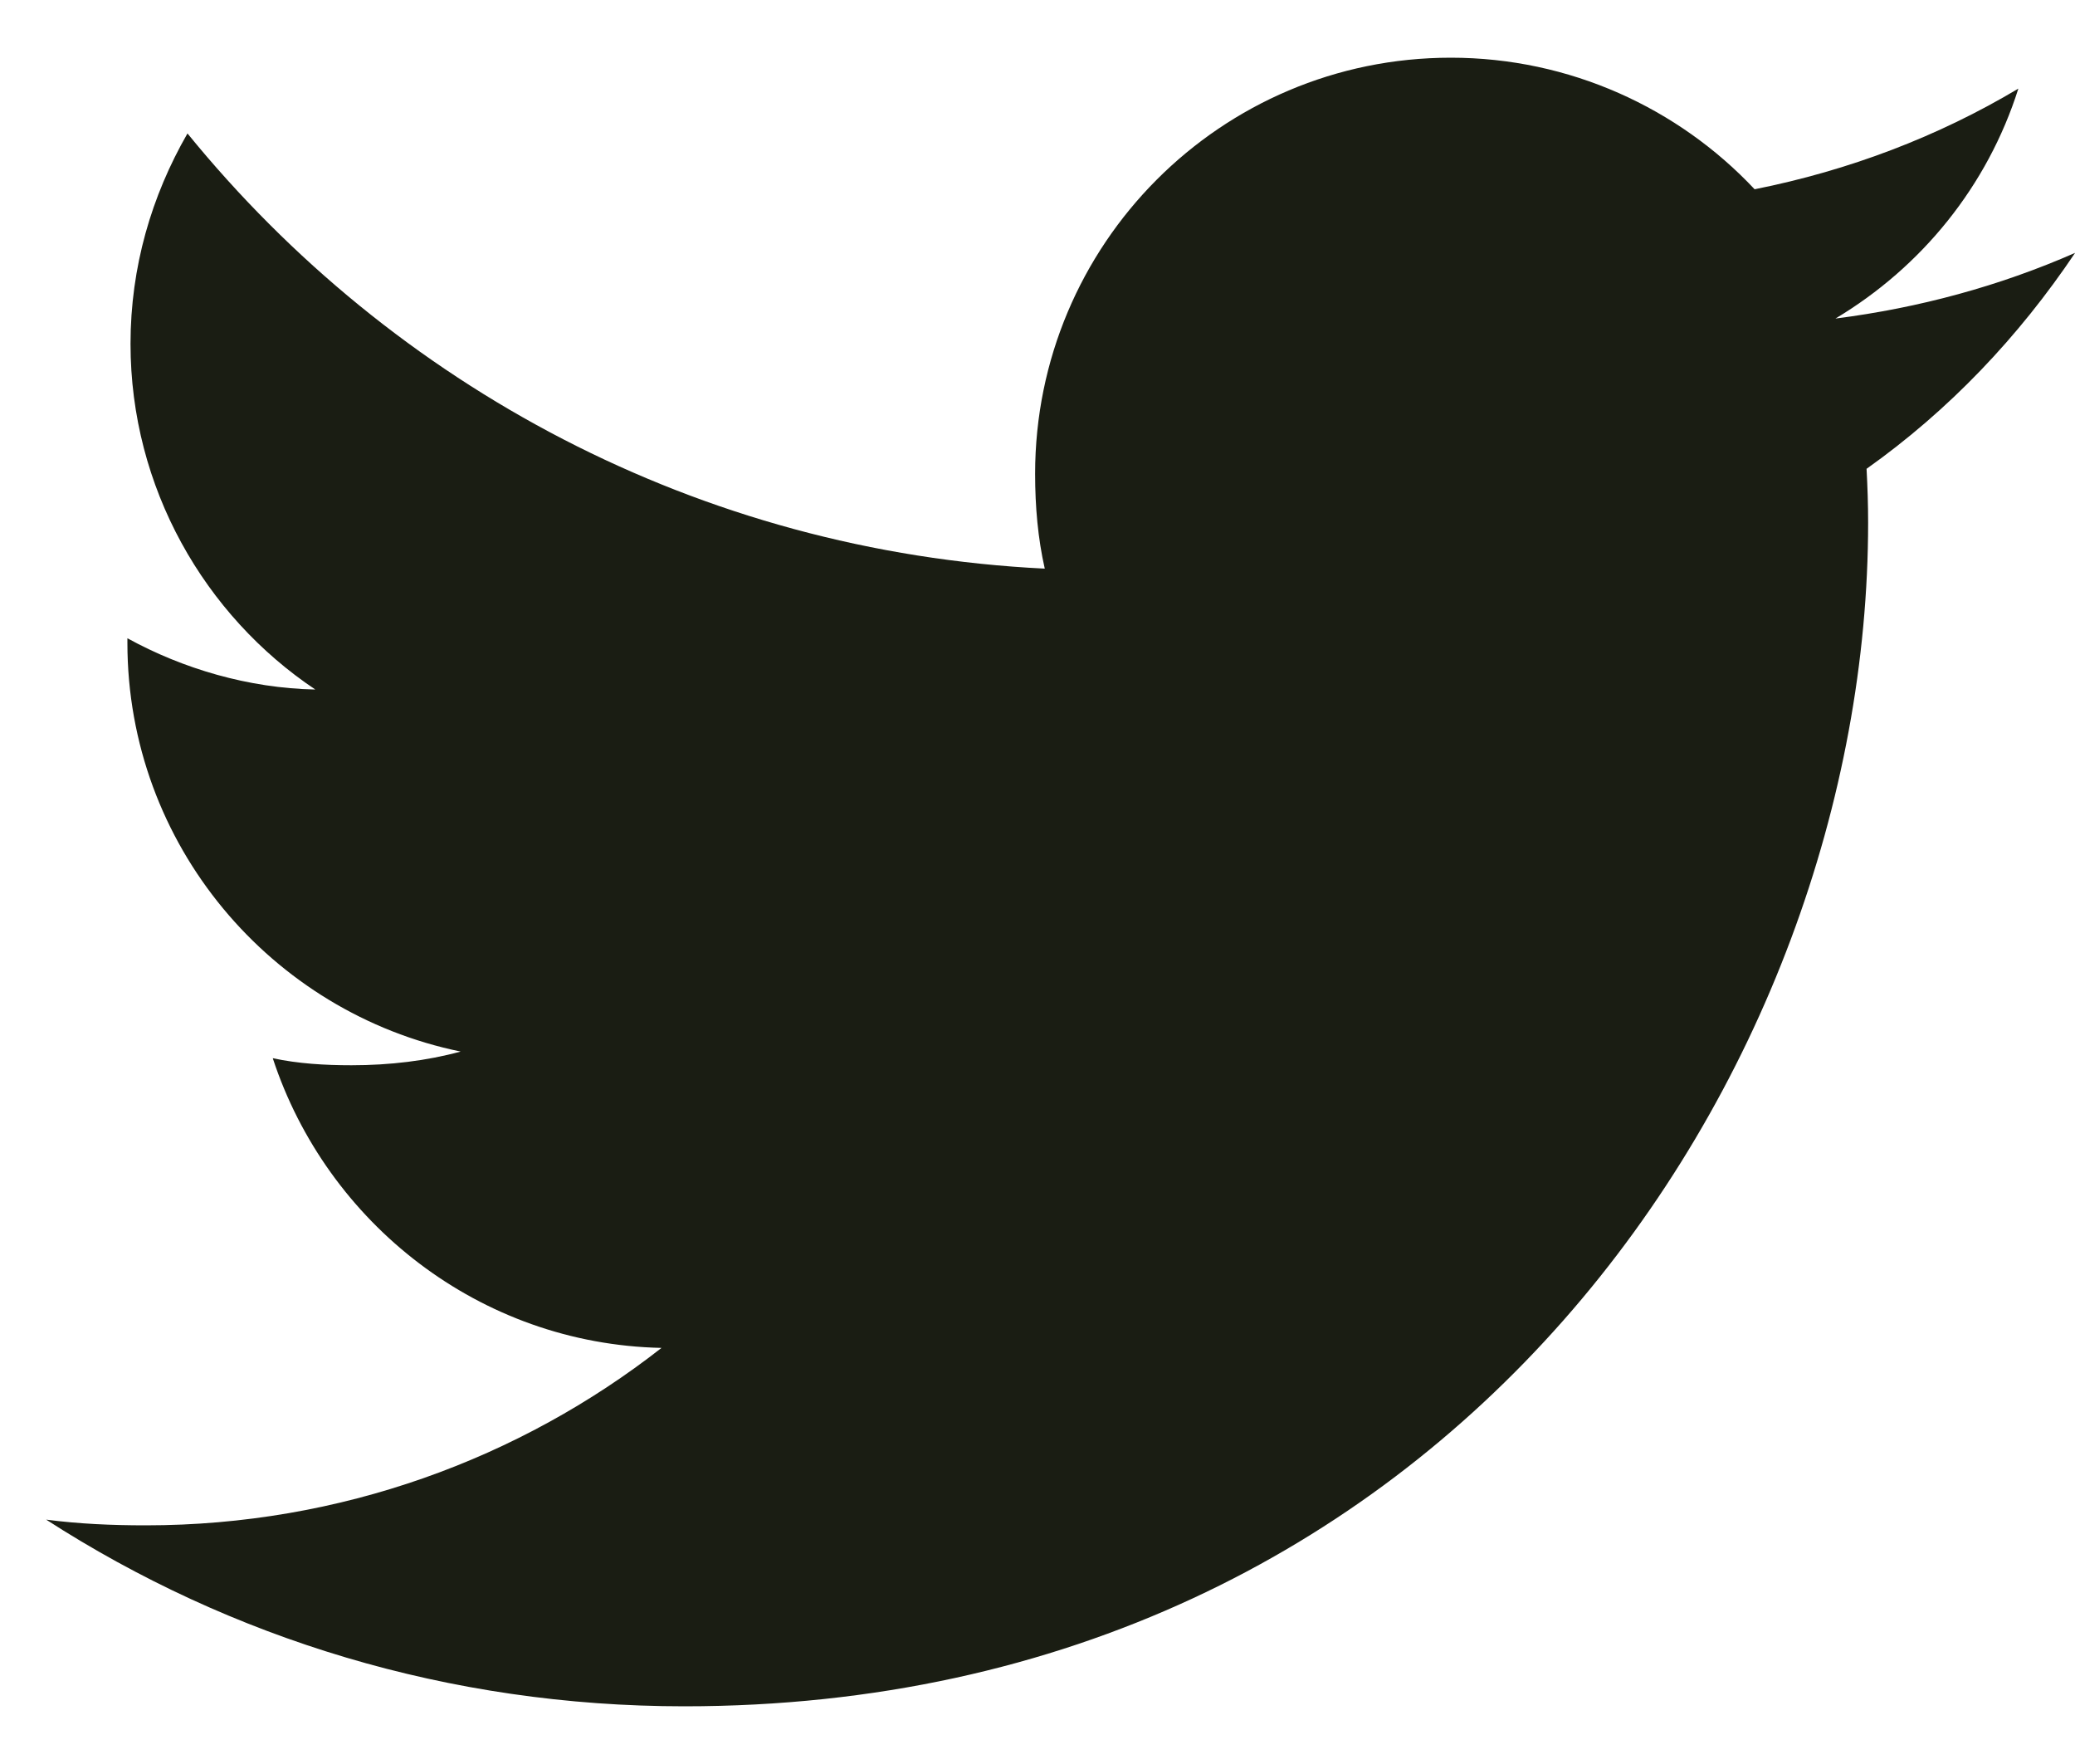 <svg width="20" height="17" viewBox="0 0 20 17" fill="none" xmlns="http://www.w3.org/2000/svg">
<path d="M20.001 2.437C19.274 2.756 18.499 2.967 17.691 3.07C18.522 2.573 19.156 1.794 19.454 0.854C18.68 1.316 17.824 1.642 16.912 1.824C16.177 1.041 15.128 0.556 13.984 0.556C11.764 0.556 9.977 2.357 9.977 4.566C9.977 4.883 10.004 5.189 10.07 5.48C6.737 5.317 3.788 3.72 1.807 1.286C1.461 1.887 1.258 2.573 1.258 3.313C1.258 4.701 1.973 5.932 3.039 6.645C2.395 6.632 1.763 6.445 1.228 6.151C1.228 6.163 1.228 6.179 1.228 6.195C1.228 8.143 2.617 9.761 4.44 10.134C4.113 10.223 3.758 10.266 3.388 10.266C3.132 10.266 2.873 10.251 2.629 10.198C3.149 11.785 4.623 12.953 6.376 12.99C5.012 14.057 3.28 14.7 1.405 14.7C1.076 14.7 0.761 14.686 0.445 14.645C2.221 15.79 4.326 16.444 6.596 16.444C13.973 16.444 18.006 10.333 18.006 5.036C18.006 4.859 18 4.688 17.991 4.518C18.787 3.953 19.456 3.248 20.001 2.437Z" fill="#1A1D13"/>
</svg>
